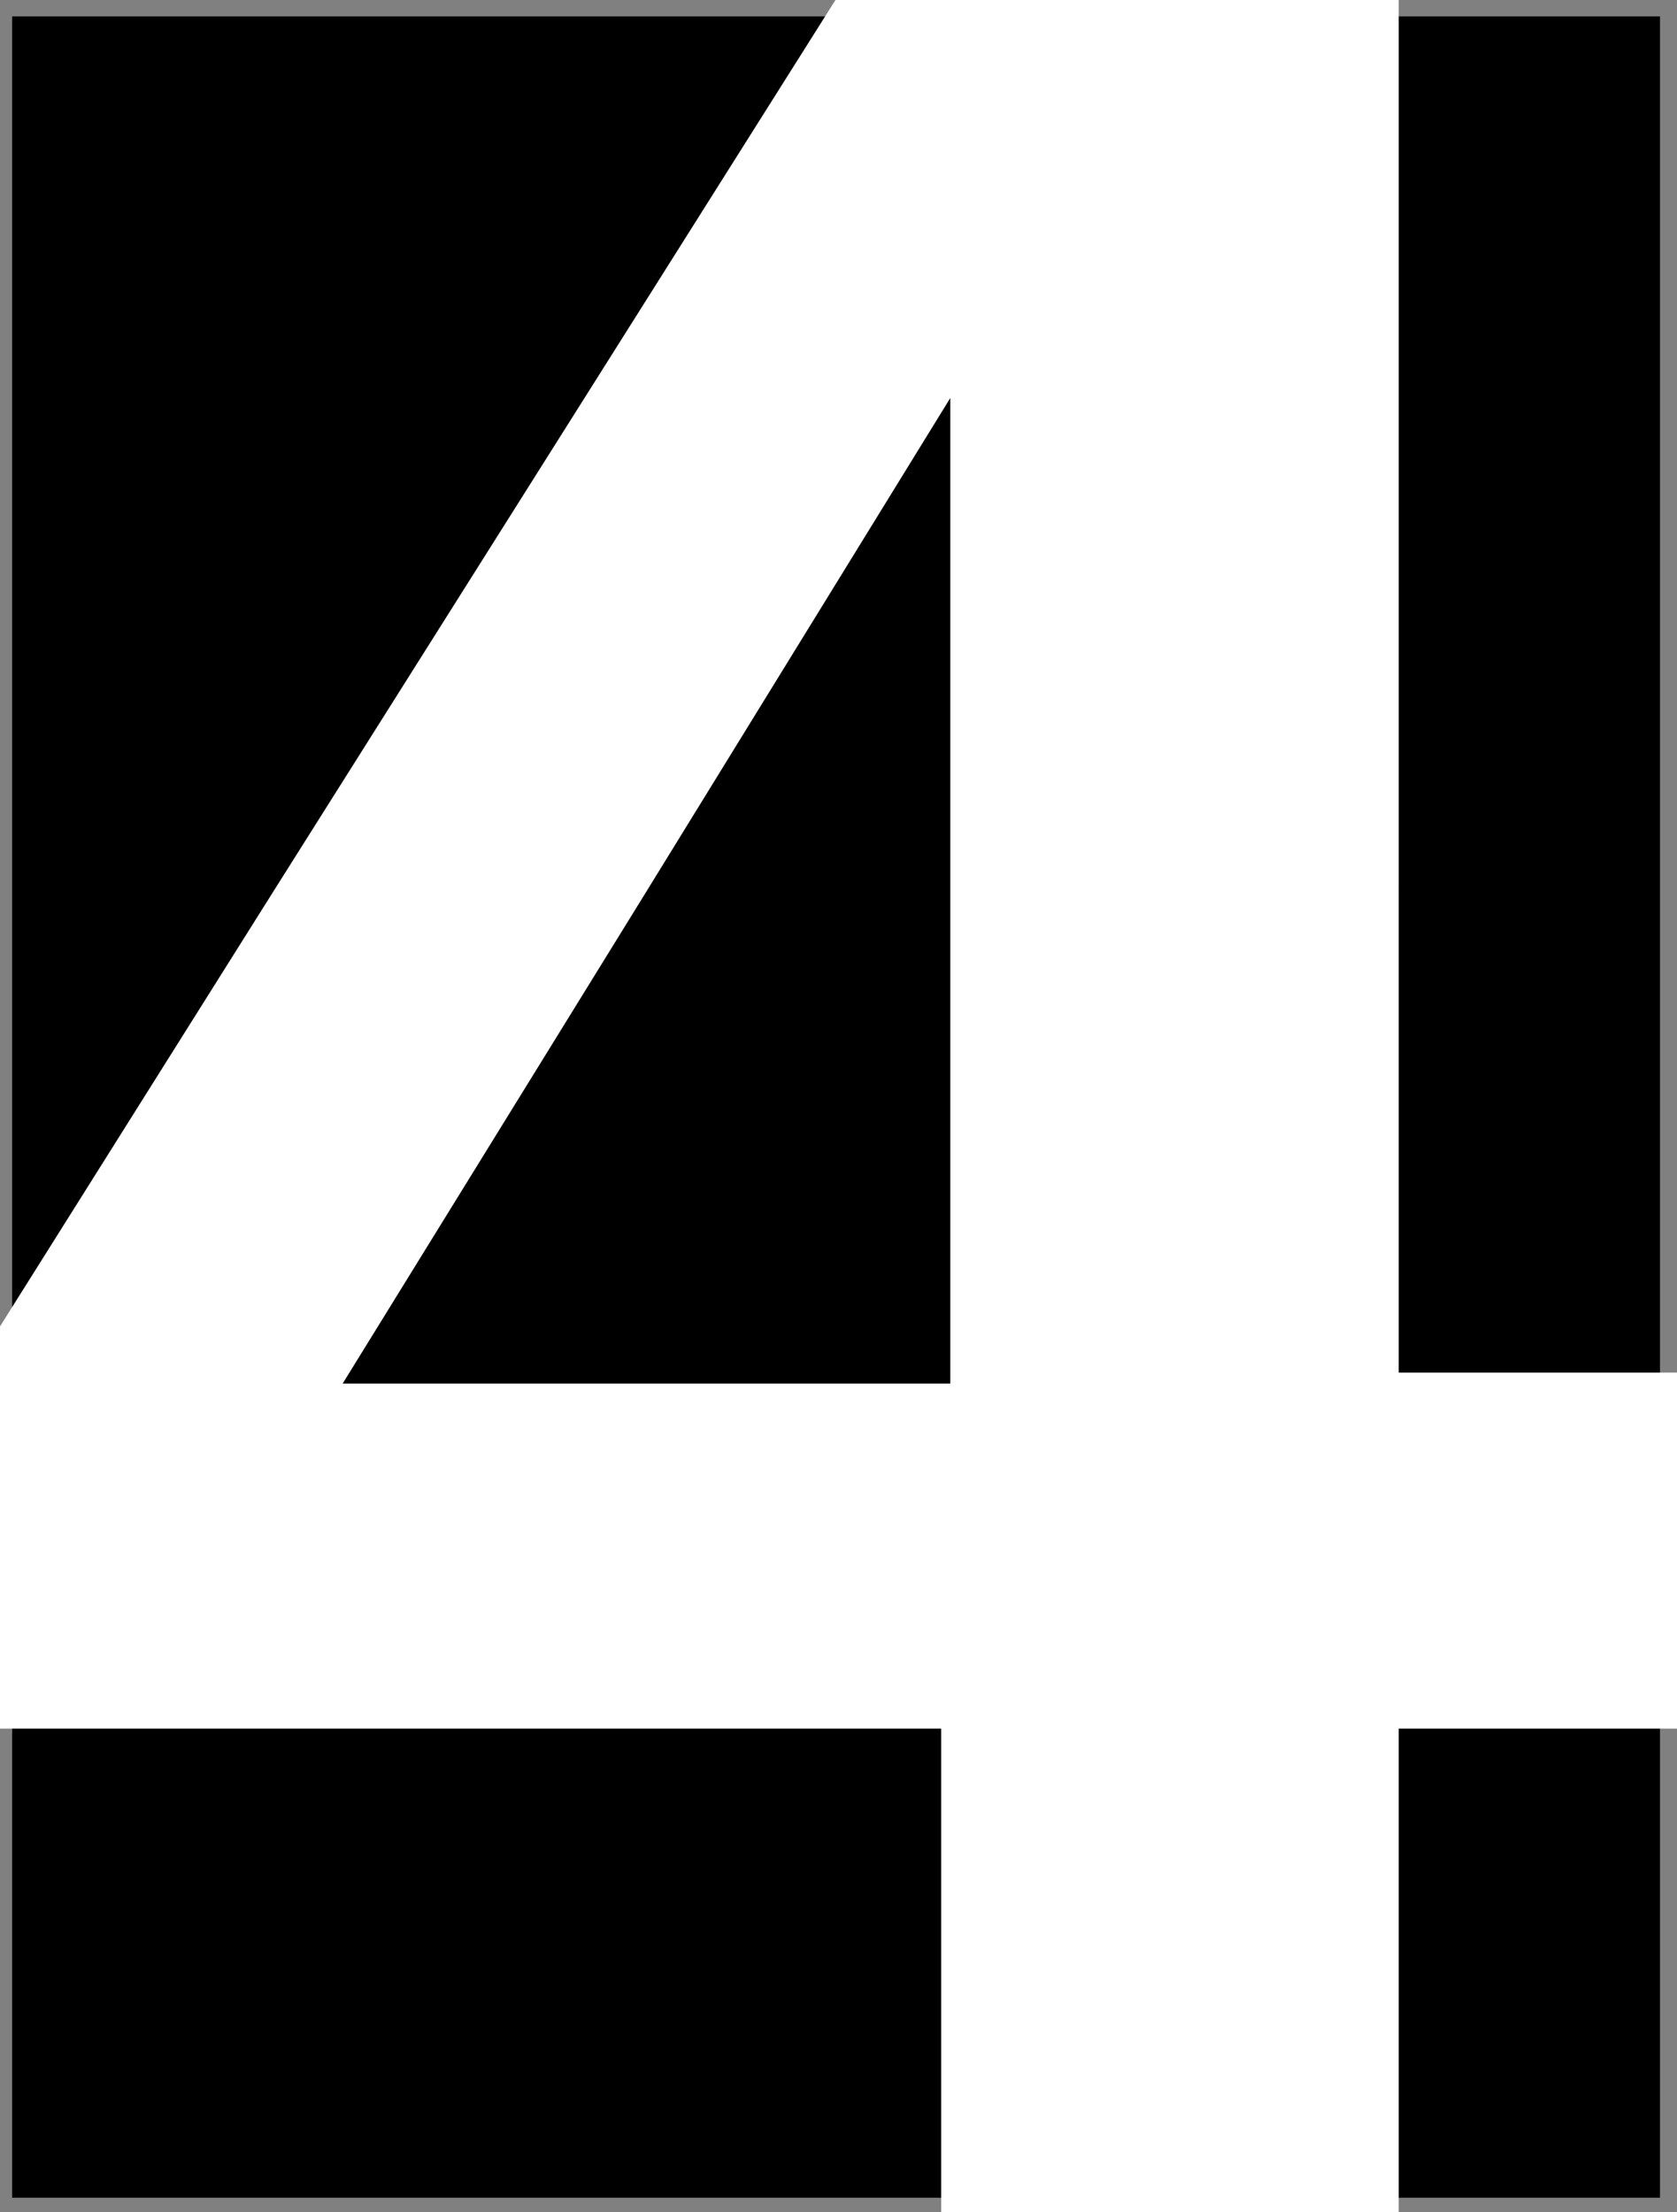 <?xml version="1.0" encoding="UTF-8" standalone="no"?>
<svg
   version="1.0"
   width="117.986mm"
   height="155.668mm"
   id="svg3"
   sodipodi:docname="Stark 4.wmf"
   xmlns:inkscape="http://www.inkscape.org/namespaces/inkscape"
   xmlns:sodipodi="http://sodipodi.sourceforge.net/DTD/sodipodi-0.dtd"
   xmlns="http://www.w3.org/2000/svg"
   xmlns:svg="http://www.w3.org/2000/svg">
  <rect width="100%" height="100%" fill="#808080" stroke="none"/>
  <sodipodi:namedview
     id="namedview3"
     pagecolor="#ffffff"
     bordercolor="#000000"
     borderopacity="0.25"
     inkscape:showpageshadow="2"
     inkscape:pageopacity="0.0"
     inkscape:pagecheckerboard="0"
     inkscape:deskcolor="#d1d1d1"
     inkscape:document-units="mm" />
  <defs
     id="defs1">
    <pattern
       id="WMFhbasepattern"
       patternUnits="userSpaceOnUse"
       width="6"
       height="6"
       x="0"
       y="0" />
  </defs>
  <path
     style="fill:#000000;fill-opacity:1;fill-rule:evenodd;stroke:none"
     d="M 441.407,584.475 H 3.231 V 4.363 H 441.407 Z"
     id="path1" />
  <path
     style="fill:#ffffff;fill-opacity:1;fill-rule:evenodd;stroke:none"
     d="M 72.706,237.054 222.158,0 h 149.775 V 237.054 H 252.694 V 105.842 l -80.785,131.212 z"
     id="path2" />
  <path
     style="fill:#ffffff;fill-opacity:1;fill-rule:evenodd;stroke:none"
     d="M 72.706,237.054 0,352.753 V 459.727 H 250.271 V 588.353 H 371.932 V 459.727 h 73.999 v -94.692 H 371.932 V 237.054 H 252.694 v 130.889 H 91.125 l 80.785,-130.889 z"
     id="path3" />
</svg>
